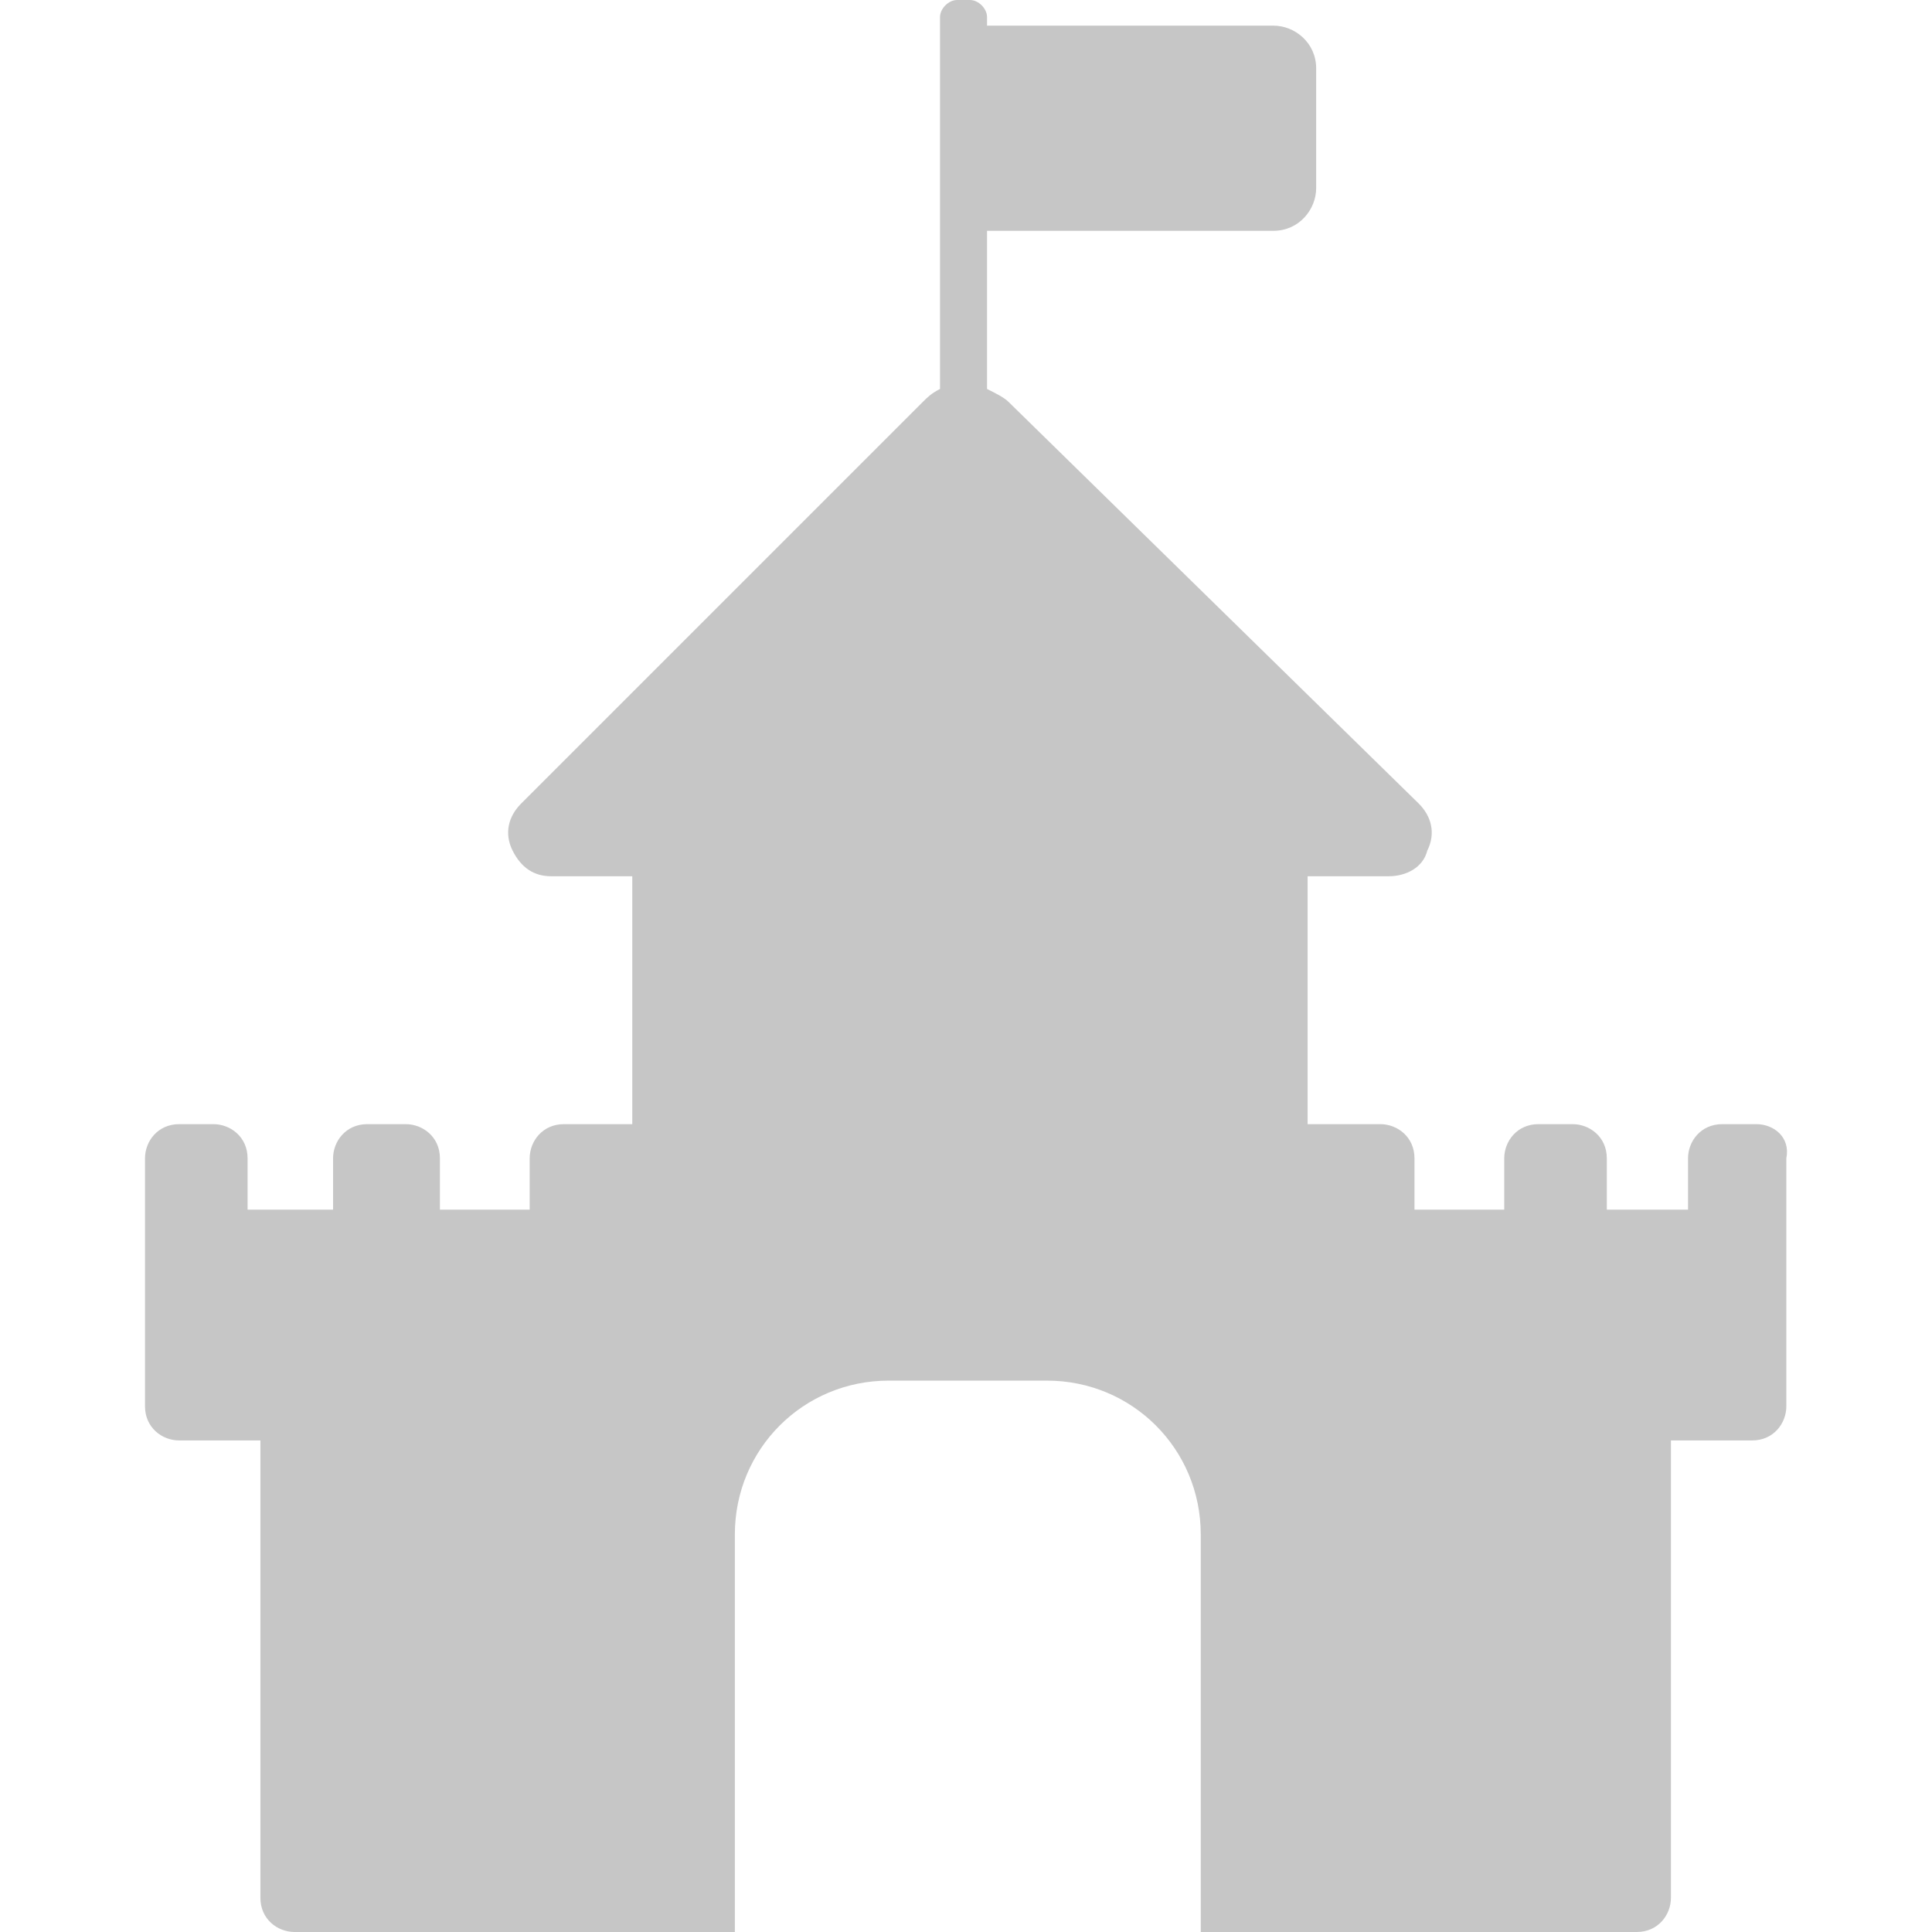 <?xml version="1.0" encoding="iso-8859-1"?>
<!-- Generator: Adobe Illustrator 16.0.0, SVG Export Plug-In . SVG Version: 6.00 Build 0)  -->
<!DOCTYPE svg PUBLIC "-//W3C//DTD SVG 1.1//EN" "http://www.w3.org/Graphics/SVG/1.1/DTD/svg11.dtd">
<svg xmlns="http://www.w3.org/2000/svg" xmlns:xlink="http://www.w3.org/1999/xlink" version="1.1" id="Capa_1" x="0px" y="0px" width="512px" height="512px" viewBox="0 0 576.3 576.3" style="enable-background:new 0 0 576.3 576.3;" xml:space="preserve">
<g>
	<g id="Layer_1_5_">
		<path d="M523.926,335.325h-10.2c-6.375,0-10.2,5.1-10.2,10.199v15.301h-24.225v-15.301c0-6.375-5.1-10.199-10.2-10.199h-10.2    c-6.375,0-10.199,5.1-10.199,10.199v15.301h-26.775v-15.301c0-6.375-5.1-10.199-10.2-10.199h-21.675v-73.95h24.225    c5.101,0,10.2-2.55,11.476-7.65c2.55-5.1,1.274-10.2-2.55-14.025l-122.4-119.85c-1.275-1.275-3.825-2.55-6.375-3.825V68.85h85.425    c7.65,0,12.75-6.375,12.75-12.75V20.4c0-7.65-6.375-12.75-12.75-12.75h-85.425V5.1c0-2.55-2.55-5.1-5.1-5.1h-3.825    c-2.55,0-5.1,2.55-5.1,5.1v110.925c-2.55,1.275-3.825,2.55-5.1,3.825L155.451,239.7c-3.825,3.825-5.1,8.925-2.55,14.025    c2.55,5.1,6.375,7.65,11.475,7.65h24.225v73.95h-20.4c-6.375,0-10.2,5.1-10.2,10.199v15.301h-26.775v-15.301    c0-6.375-5.1-10.199-10.2-10.199h-11.475c-6.375,0-10.2,5.1-10.2,10.199v15.301h-25.5v-15.301c0-6.375-5.1-10.199-10.2-10.199    h-10.2c-6.375,0-10.2,5.1-10.2,10.199v73.95c0,6.375,5.1,10.2,10.2,10.2h24.225V566.1c0,6.375,5.1,10.2,10.2,10.2h131.325V457.725    c0-25.5,20.4-45.899,45.9-45.899h47.175c25.5,0,45.9,20.399,45.9,45.899V576.3h130.05c6.375,0,10.2-5.1,10.2-10.2V429.675h24.225    c6.375,0,10.2-5.1,10.2-10.2v-73.95C534.126,339.149,529.025,335.325,523.926,335.325z" fill="#c6c6c6"/>
	</g>
</g>
<g>
</g>
<g>
</g>
<g>
</g>
<g>
</g>
<g>
</g>
<g>
</g>
<g>
</g>
<g>
</g>
<g>
</g>
<g>
</g>
<g>
</g>
<g>
</g>
<g>
</g>
<g>
</g>
<g>
</g>
</svg>
